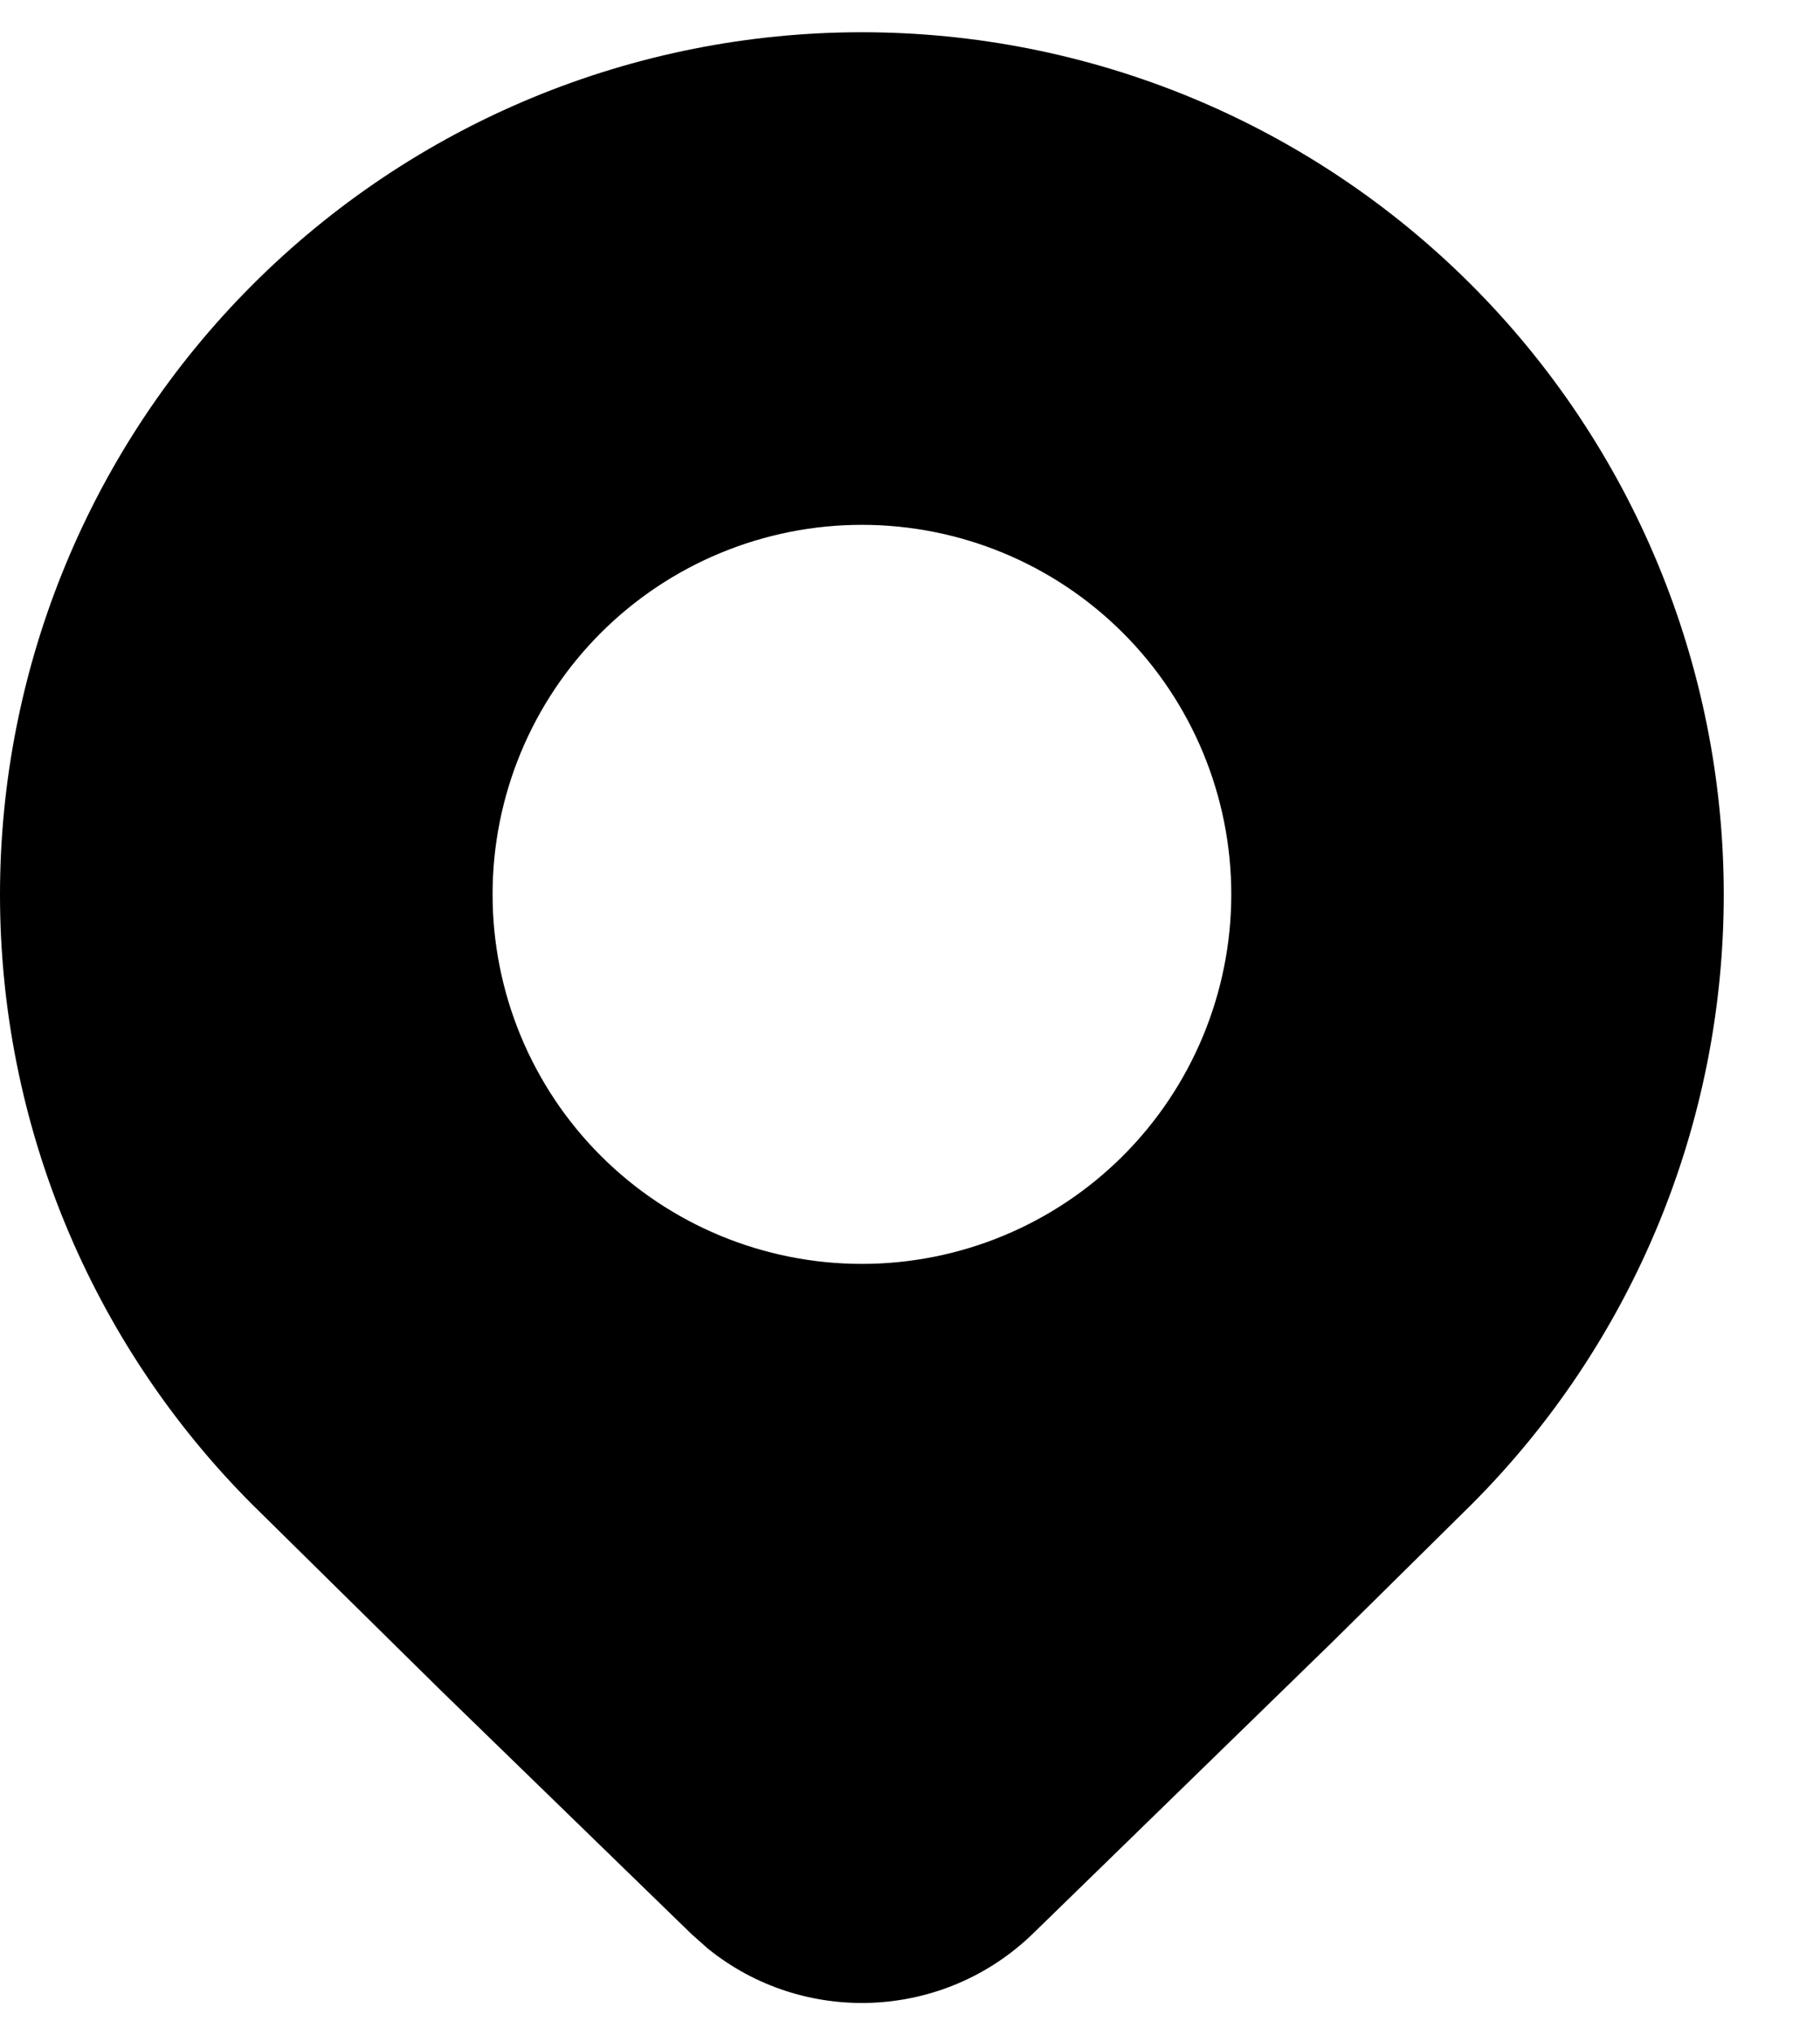<svg width="17" height="19" viewBox="0 0 17 19" fill="none" xmlns="http://www.w3.org/2000/svg">
<path d="M13.743 14.048C15.253 12.538 16.101 10.489 16.101 8.353C16.101 6.218 15.253 4.169 13.743 2.659C12.995 1.911 12.108 1.318 11.131 0.913C10.155 0.509 9.108 0.301 8.05 0.301C6.993 0.301 5.946 0.509 4.97 0.913C3.993 1.318 3.106 1.911 2.358 2.659C0.848 4.169 0 6.218 0 8.353C0 10.489 0.848 12.538 2.358 14.048L4.107 15.772L6.457 18.055L6.61 18.191C7.501 18.913 8.806 18.867 9.646 18.055L12.446 15.329L13.743 14.048ZM8.05 11.8C7.136 11.8 6.258 11.437 5.611 10.79C4.964 10.143 4.601 9.265 4.601 8.35C4.601 7.435 4.964 6.557 5.611 5.91C6.258 5.263 7.136 4.9 8.05 4.9C8.966 4.9 9.843 5.263 10.49 5.91C11.137 6.557 11.501 7.435 11.501 8.35C11.501 9.265 11.137 10.143 10.49 10.79C9.843 11.437 8.966 11.8 8.05 11.8Z" fill="black"/>
</svg>
